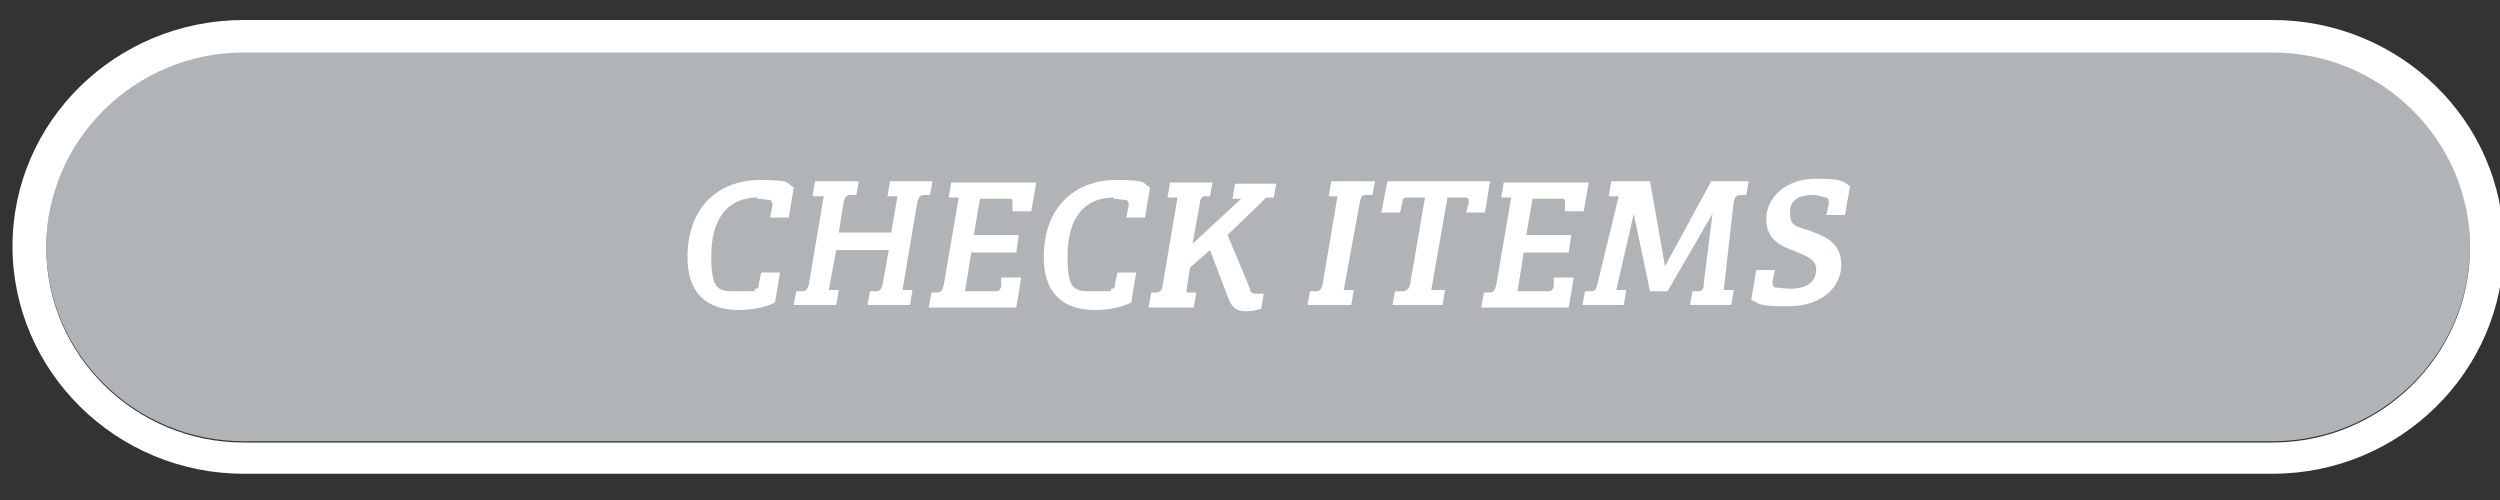 <?xml version="1.0" encoding="UTF-8"?>
<svg id="_レイヤー_1" xmlns="http://www.w3.org/2000/svg" version="1.1" viewBox="0 0 200 40">
  <rect x="0" y="0" width="200" height="40" fill="#333333" stroke="none"/>
  <!-- Generator: Adobe Illustrator 29.0.0, SVG Export Plug-In . SVG Version: 2.1.0 Build 186)  -->
  <defs>
    <style>
      .st0 {
        fill: #fff;
      }

      .st1 {
        fill: #b1b4b6;
      }
    </style>
  </defs>
  <g>
    <path class="st1" d="M19.5,35.3c-8.7,0-15.8-7-15.8-15.6s7.1-15.6,15.8-15.6h162.3c8.7,0,15.8,7,15.8,15.6s-7.1,15.6-15.8,15.6H19.5Z"/>
    <path class="st0" d="M181.8,4.2c8.7,0,15.8,7,15.8,15.6s-7.1,15.6-15.8,15.6H19.5c-8.7,0-15.8-7-15.8-15.6s7.1-15.6,15.8-15.6h162.3M181.8,1.6H19.5C9.3,1.6,1,9.7,1,19.7s8.3,18.2,18.5,18.2h162.3c10.2,0,18.5-8.2,18.5-18.2S192,1.6,181.8,1.6h0Z"/>
  </g>
  <g>
    <path class="st0" d="M60.6,15.8c-2.4,0-3.7,1.7-3.7,4.7s.7,2.8,2.4,2.8.9,0,1.1-.2c.3,0,.3-.2.3-.4l.2-.9h1.5l-.4,2.4c-.8.4-1.9.6-2.9.6-2.7,0-4.1-1.5-4.1-4.2,0-4.5,3-6.2,5.7-6.2s2.1.2,2.8.6l-.4,2.4h-1.5c0,.1.2-1,.2-1q0-.3-.2-.4c-.3,0-.6-.1-1-.1h0Z"/>
    <path class="st0" d="M65.8,15.7h-.8l.2-1.2h3.5l-.2,1.1h-.5c-.3,0-.4.2-.5.5l-.4,2.5h4.2l.5-2.9h-.8l.2-1.2h3.4l-.2,1.1h-.5c-.3,0-.4.2-.5.5l-1.2,7.1h.8l-.2,1.2h-3.4l.2-1.1h.5c.3,0,.4-.2.5-.5l.5-2.8h-4.2l-.6,3.2h.8l-.2,1.2h-3.4l.2-1.1h.5c.3,0,.4-.2.5-.5l1.2-7.1h-.1Z"/>
    <path class="st0" d="M74.5,23.4h.5c.3,0,.4-.2.5-.6l1.2-7h-.8l.2-1.2h6.8l-.4,2.3h-1.5v-.6c0-.3,0-.4-.2-.4h-2.4l-.5,2.9h3.6l-.2,1.4h-3.6l-.5,3.1h2.5q.3,0,.4-.4v-.7h1.6l-.4,2.4h-7l.2-1.1h0Z"/>
    <path class="st0" d="M89.1,15.8c-2.4,0-3.7,1.7-3.7,4.7s.7,2.8,2.4,2.8.9,0,1.1-.2c.3,0,.3-.2.3-.4l.2-.9h1.5l-.4,2.4c-.8.4-1.9.6-2.9.6-2.7,0-4.1-1.5-4.1-4.2,0-4.5,3-6.2,5.7-6.2s2.1.2,2.8.6l-.4,2.4h-1.5c0,.1.2-1,.2-1q0-.3-.2-.4c-.3,0-.6-.1-1-.1h0Z"/>
    <path class="st0" d="M91.9,24.5l.2-1.1h.5c.3-.1.4-.3.4-.5l1.2-7.1h-.8l.2-1.2h3.4l-.2,1.1h-.4c-.2,0-.4.2-.4.5l-.6,3.3,3.9-3.6h-.7l.2-1.2h3.3l-.2,1.1h-.4c-.3,0-.4.2-.7.5l-2.6,2.5,1.8,4.3c0,.3.2.4.5.4h.6l-.2,1.2c-.3.1-.8.2-1.2.2-.9,0-1.2-.4-1.5-1.2l-1.4-3.7-1.6,1.4-.3,2h.8l-.2,1.2h-3.6Z"/>
    <path class="st0" d="M107.1,15.7h-.8l.2-1.2h3.5l-.2,1.1h-.5c-.3,0-.4.1-.5.5l-1.3,7.1h.8l-.2,1.2h-3.5l.2-1.1h.5c.3,0,.4-.2.5-.5l1.2-7.1h.1Z"/>
    <path class="st0" d="M113.9,15.8h-1.3c-.3,0-.4.1-.4.4l-.2.8h-1.5l.5-2.5h8.2l-.4,2.5h-1.5l.2-.8c0-.3,0-.4-.3-.4h-1.4l-1.3,7.4h1.1l-.2,1.2h-4l.2-1.1h.7c.3-.1.4-.2.5-.5l1.2-7h0Z"/>
    <path class="st0" d="M118.7,23.4h.5c.3,0,.4-.2.5-.6l1.2-7h-.8l.2-1.2h6.8l-.4,2.3h-1.5v-.6c0-.3,0-.4-.2-.4h-2.4l-.5,2.9h3.6l-.2,1.4h-3.6l-.5,3.1h2.5q.3,0,.4-.4v-.7h1.6l-.4,2.4h-7l.2-1.1h0Z"/>
    <path class="st0" d="M132,14.5l1.2,6.8h0l3.7-6.8h3l-.2,1.1h-.5c-.3,0-.4.2-.5.5l-.8,7.1h.8l-.2,1.2h-3.3l.2-1.1h.5c.3,0,.4-.2.4-.6l.7-5.6h0l-3.6,6.2h-1.4l-1.3-6.2h0l-1.4,6.1h.8l-.2,1.2h-3.3l.2-1.1h.5c.3,0,.4-.2.5-.6l1.7-7h-.8l.2-1.2h3.1Z"/>
    <path class="st0" d="M145.3,21.6c0-.9-.8-1.1-1.7-1.5-1.1-.4-2.3-.9-2.3-2.6s1.6-3.2,3.9-3.2,2.2.2,2.8.6l-.4,2.3h-1.5c0,.1.2-.9.2-.9,0-.3,0-.4-.2-.5-.2,0-.6-.2-1.1-.2-.8,0-1.8.2-1.8,1.4s.6,1.1,1.7,1.5c1.3.5,2.4,1,2.4,2.7s-1.5,3.3-4.2,3.3-2.2-.2-3-.5l.4-2.4h1.5c0-.1-.2.9-.2.9,0,.3,0,.4.2.5.3,0,.7.1,1.2.1,1,0,2.1-.3,2.1-1.6h0Z"/>
  </g>
</svg>